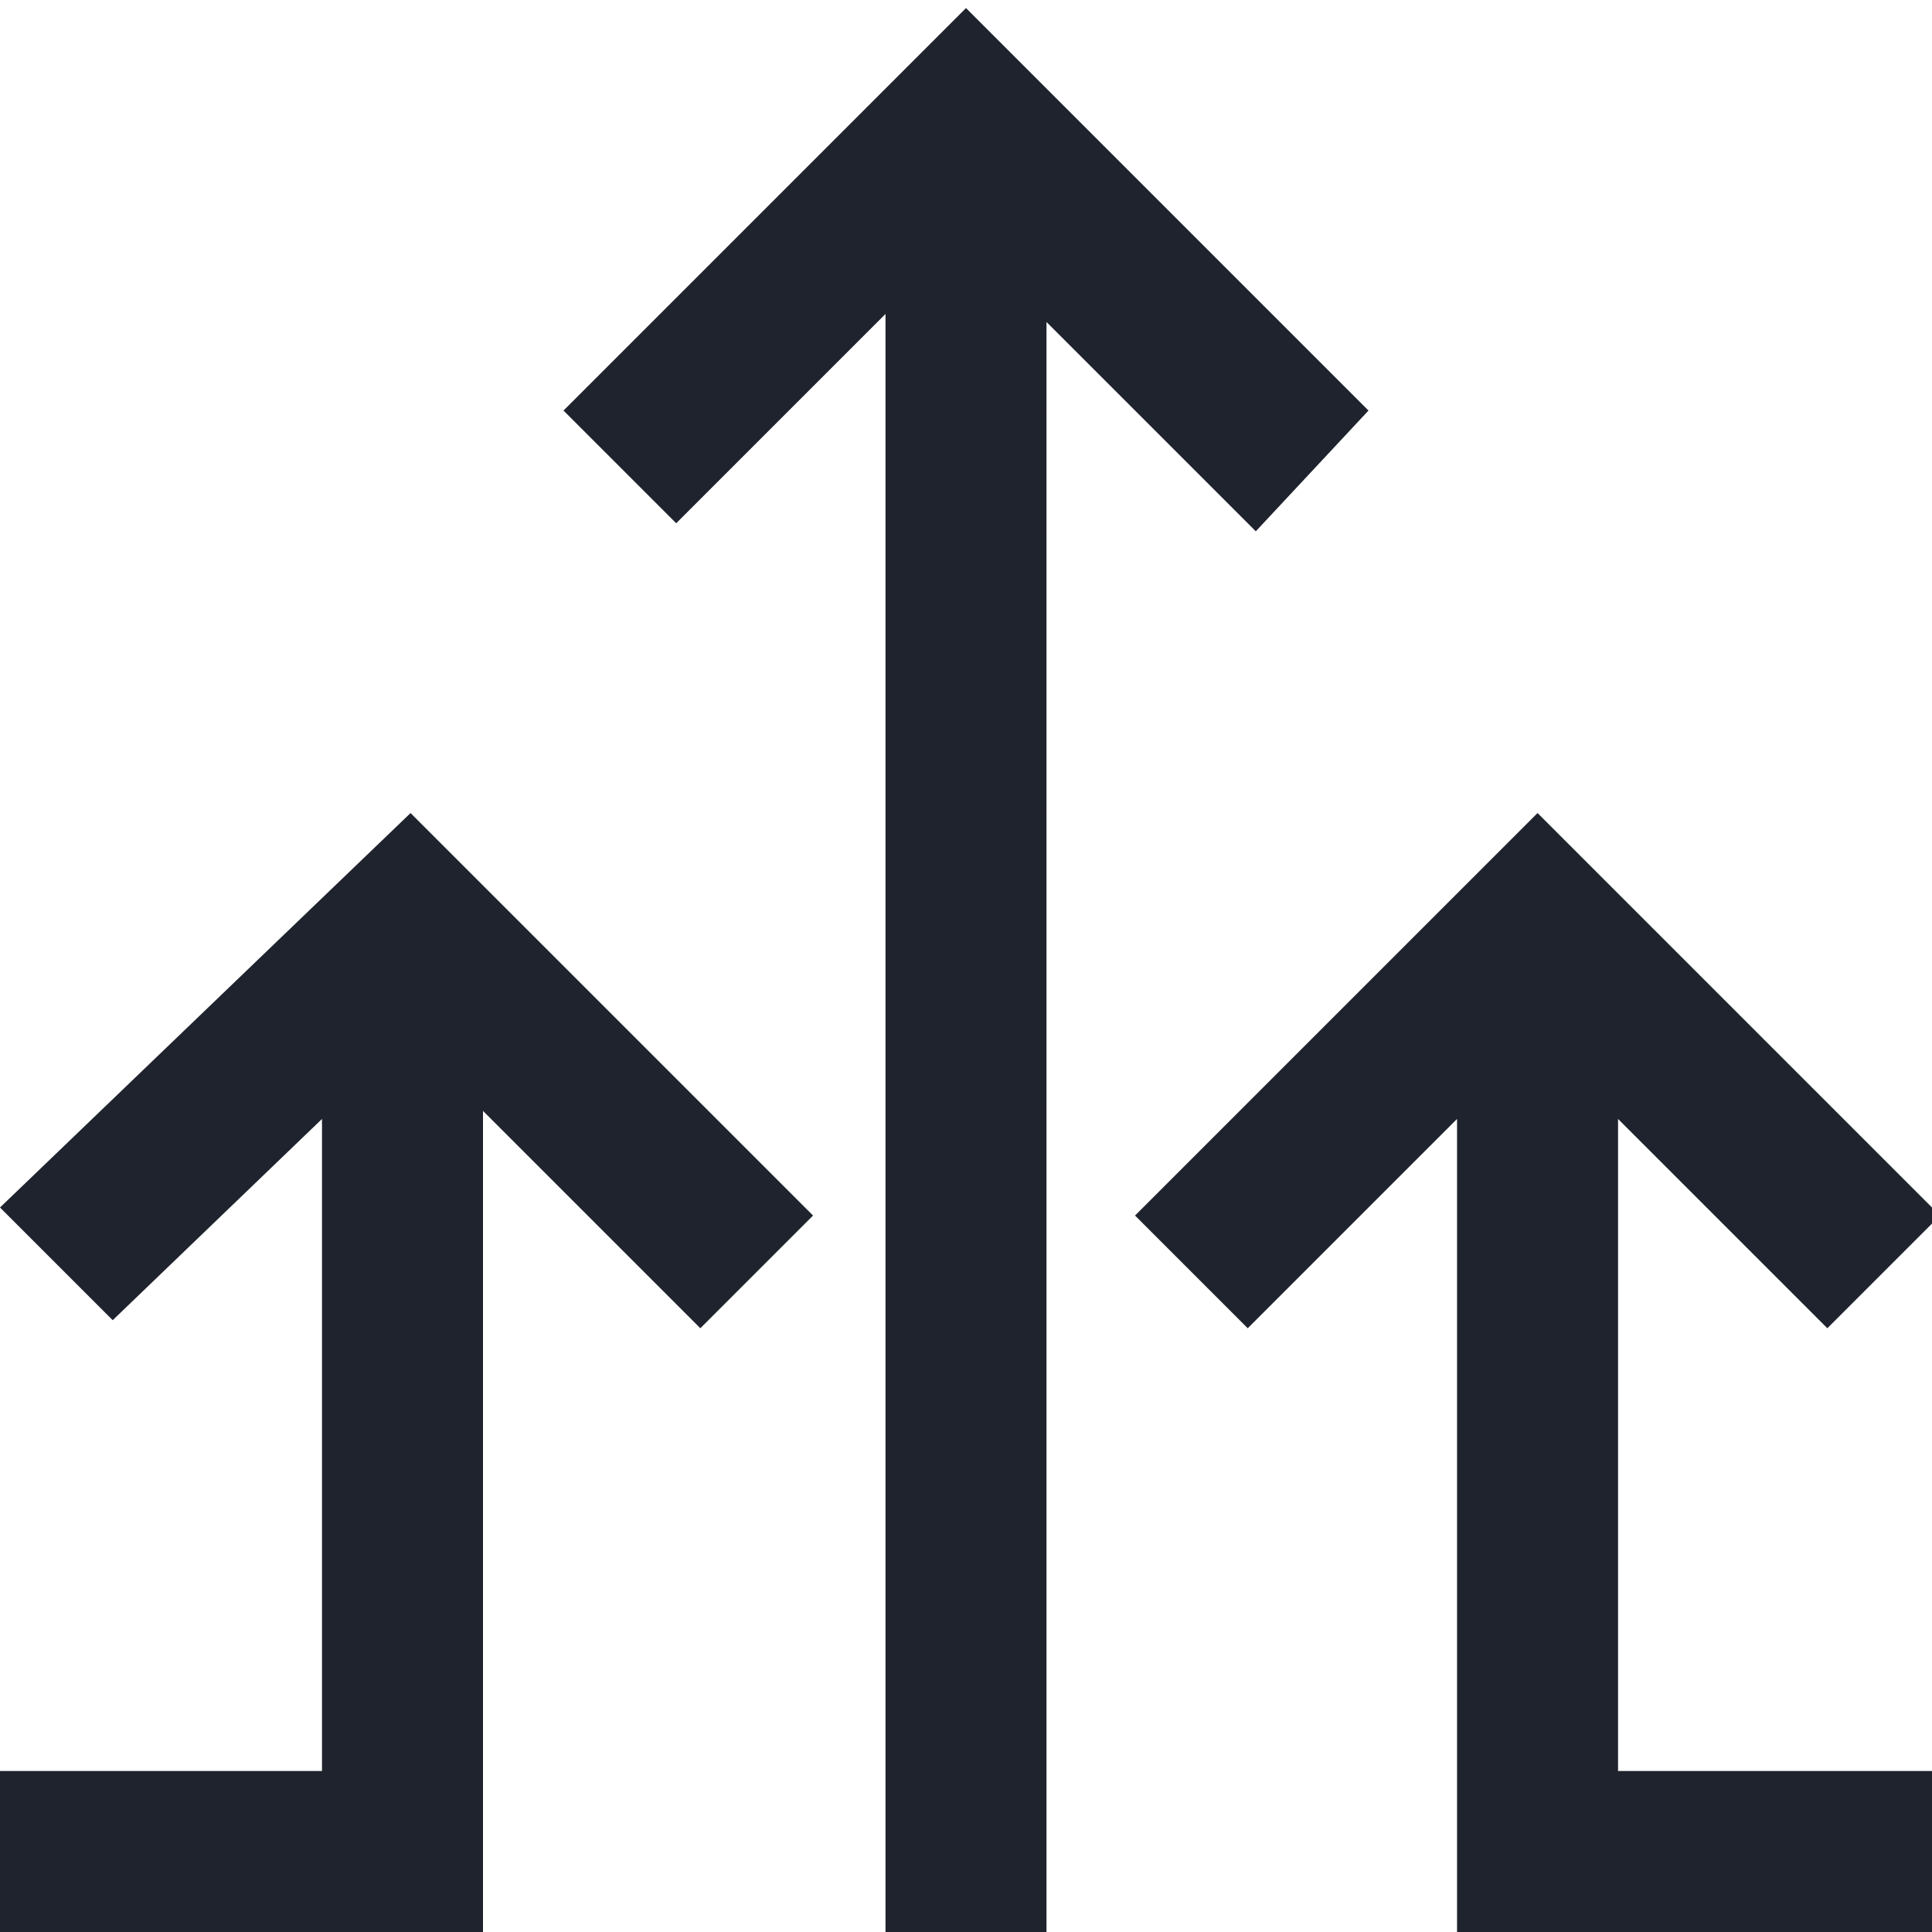 <?xml version="1.0" ?><svg id="Layer_1" style="enable-background:new 0 0 24 24;" version="1.1" viewBox="0 0 24 24" xml:space="preserve" xmlns="http://www.w3.org/2000/svg" xmlns:xlink="http://www.w3.org/1999/xlink"><style type="text/css">
	.st0{fill:#1E232D;}
</style><path class="st0" d="M17,5.1l-5-5l-5,5l1.4,1.4L11,3.9V24h2V4l2.6,2.6L17,5.1z M0,15l1.4,1.4L4,13.9V22H0v2h6V13.8l2.7,2.7l1.4-1.4  l-5-5L0,15z M20,13.8l2.7,2.7l1.4-1.4l-5-5l-5,5l1.4,1.4l2.6-2.6V24h6v-2h-4V13.8z"/></svg>